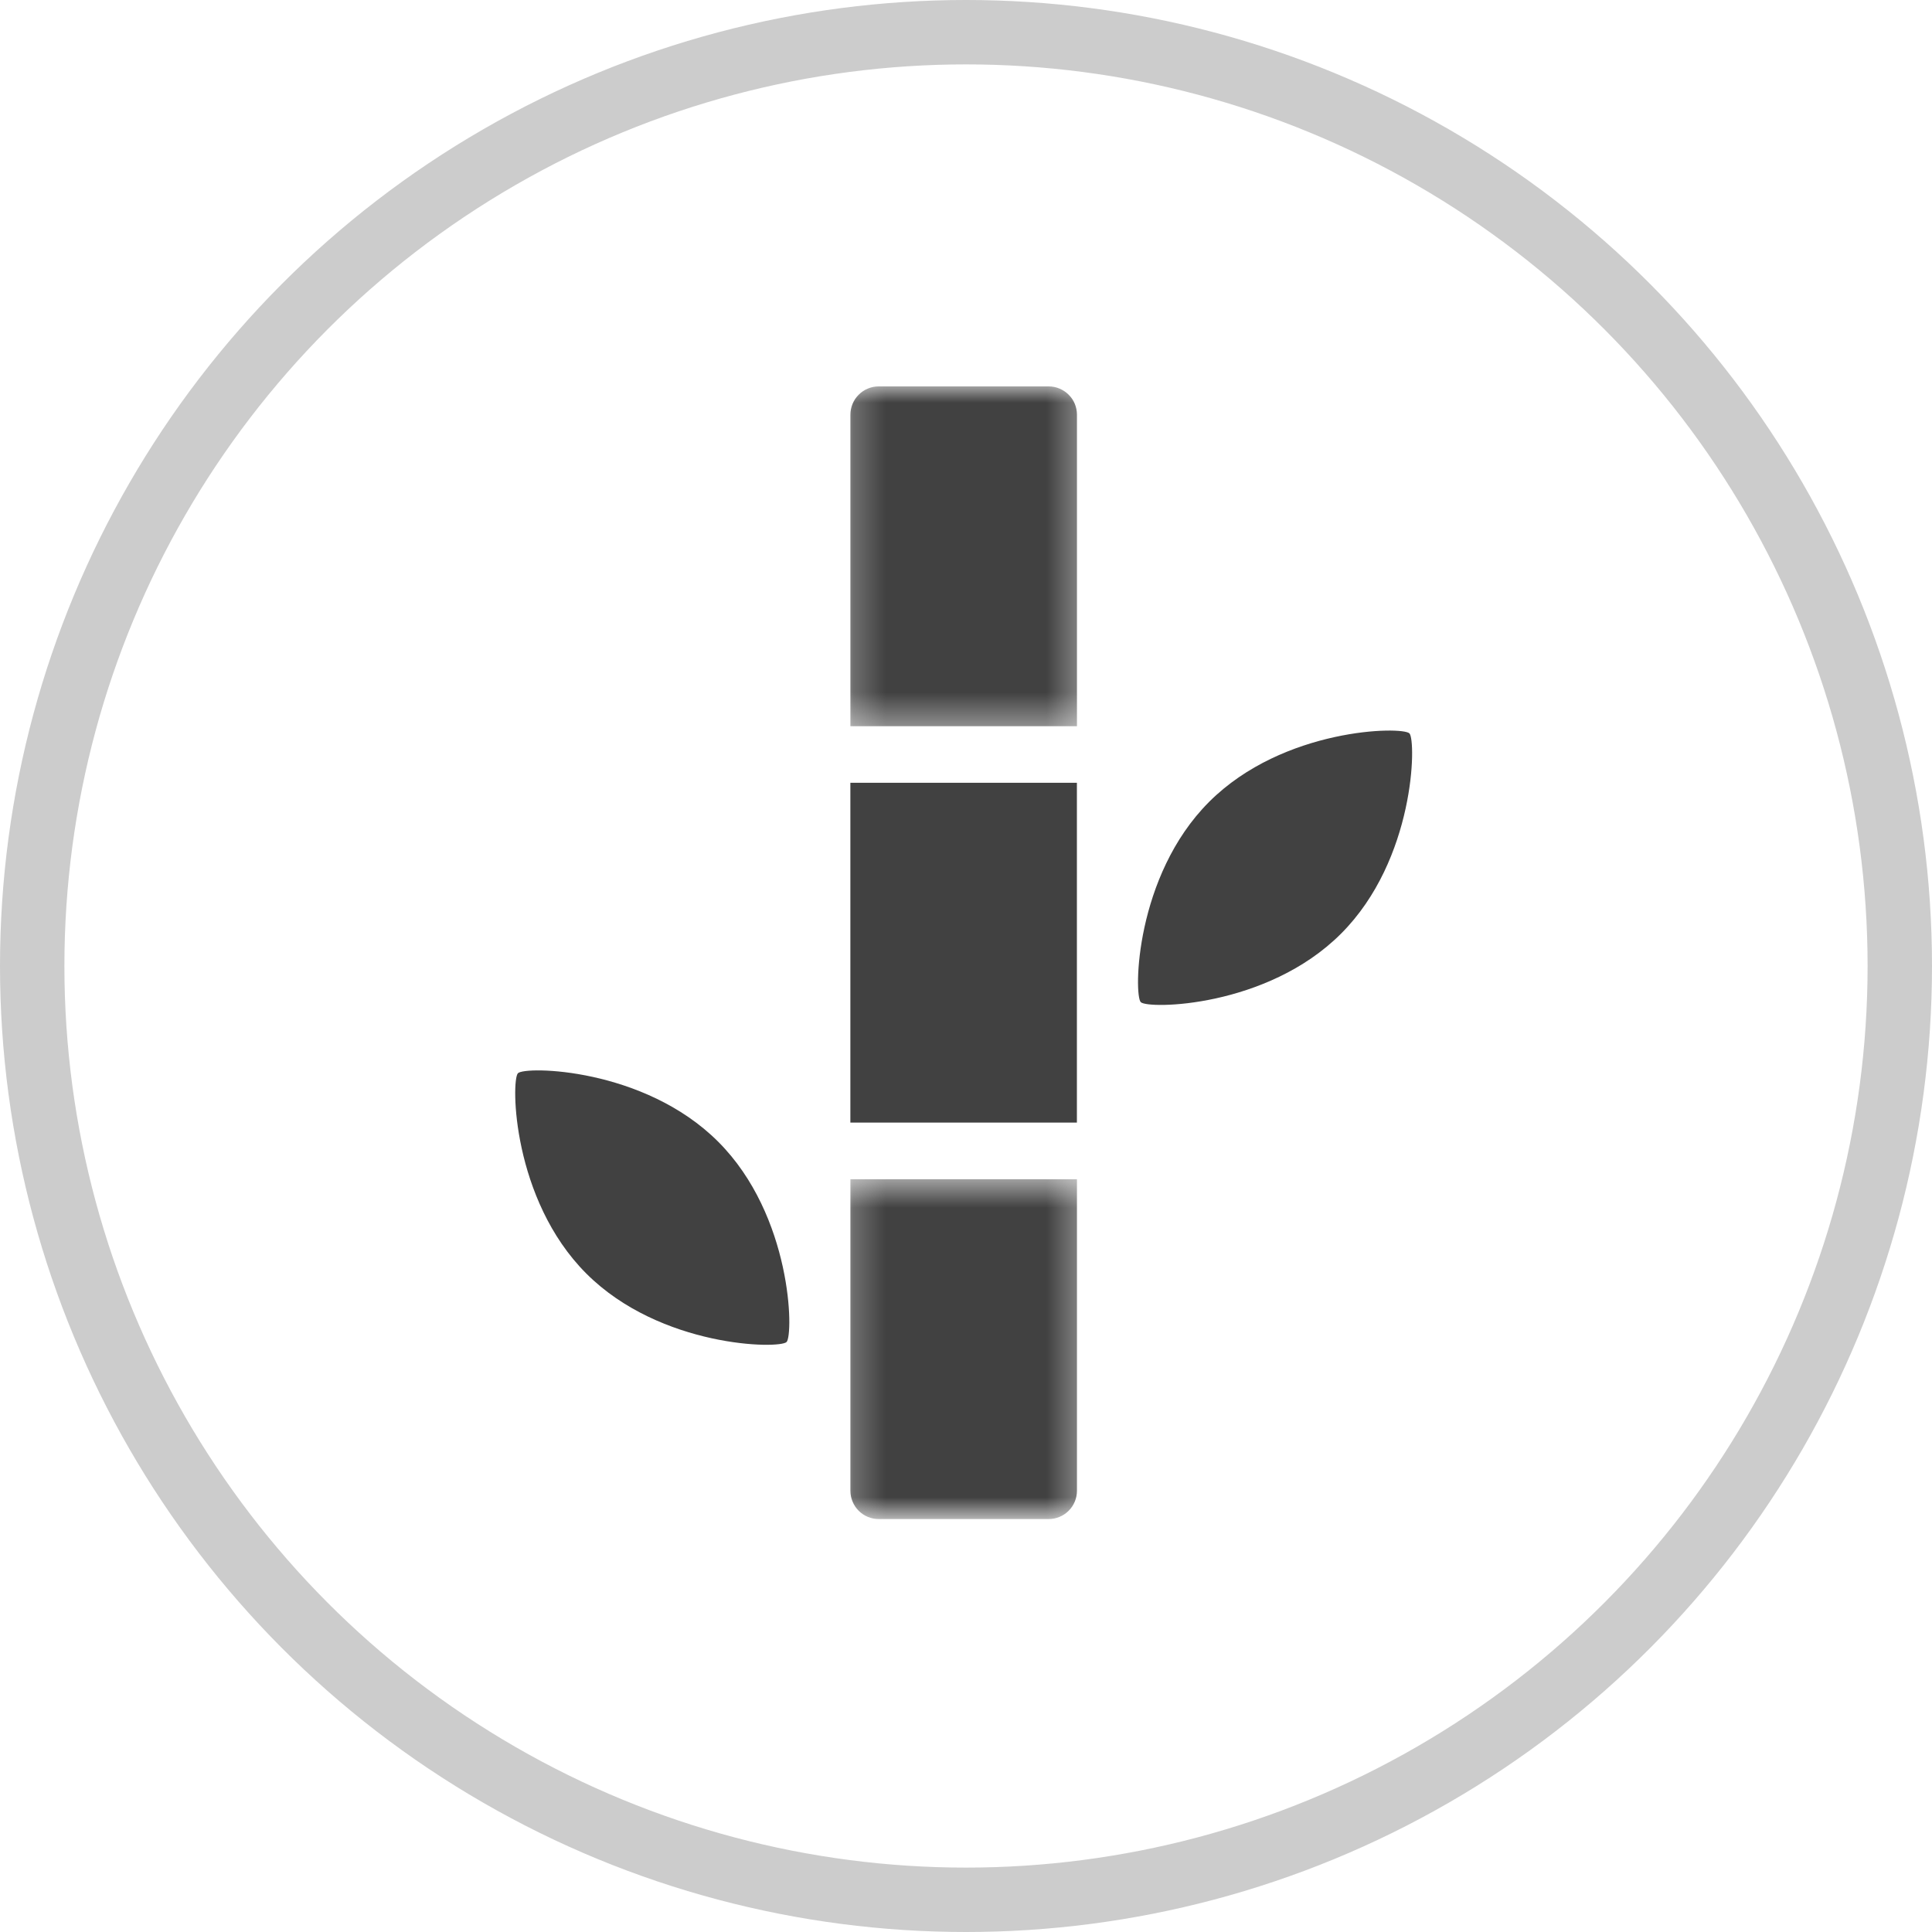 <svg xmlns="http://www.w3.org/2000/svg" fill="none" viewBox="0 0 60 60" height="60" width="60">
<circle stroke-width="2" stroke-opacity="0.2" stroke="black" r="29" cy="30" cx="30"></circle>
<path fill="#414141" d="M43.772 22.777C43.558 22.551 39.856 22.598 37.551 24.902C35.247 27.206 35.21 30.899 35.427 31.122C35.644 31.345 39.342 31.301 41.646 28.997C43.951 26.692 43.984 23.003 43.772 22.777Z"></path>
<path fill="#414141" d="M16.084 33.331C15.87 33.557 15.904 37.246 18.208 39.551C20.513 41.855 24.211 41.899 24.428 41.677C24.645 41.453 24.608 37.761 22.303 35.456C19.998 33.151 16.296 33.105 16.084 33.331Z"></path>
<mask height="11" width="8" y="12" x="26" maskUnits="userSpaceOnUse" style="mask-type:luminance" id="mask0_4001_3">
<path fill="white" d="M26.235 12H33.661V22.618H26.235V12Z"></path>
</mask>
<g mask="url(#mask0_4001_3)">
<path fill="#414141" d="M32.566 12H27.29C27.173 12 27.061 12.022 26.953 12.067C26.845 12.112 26.75 12.175 26.668 12.258C26.585 12.34 26.522 12.435 26.477 12.542C26.433 12.65 26.41 12.763 26.41 12.879V22.553H33.446V12.879C33.446 12.763 33.423 12.65 33.379 12.542C33.334 12.435 33.271 12.34 33.188 12.258C33.105 12.175 33.01 12.112 32.902 12.067C32.795 12.022 32.683 12 32.566 12Z"></path>
</g>
<mask height="12" width="8" y="36" x="26" maskUnits="userSpaceOnUse" style="mask-type:luminance" id="mask1_4001_3">
<path fill="white" d="M26.234 36.568H33.66V47.102H26.234V36.568Z"></path>
</mask>
<g mask="url(#mask1_4001_3)">
<path fill="#414141" d="M26.41 46.296C26.41 46.413 26.432 46.526 26.477 46.633C26.522 46.741 26.585 46.836 26.668 46.919C26.75 47.001 26.845 47.065 26.953 47.109C27.061 47.153 27.173 47.176 27.29 47.176H32.566C32.683 47.176 32.795 47.153 32.902 47.109C33.01 47.065 33.105 47.001 33.188 46.919C33.271 46.836 33.334 46.741 33.379 46.633C33.423 46.526 33.446 46.413 33.446 46.296V36.623H26.41V46.296Z"></path>
</g>
<path fill="#414141" d="M26.409 24.31H33.444V34.863H26.409V24.31Z"></path>
</svg>

